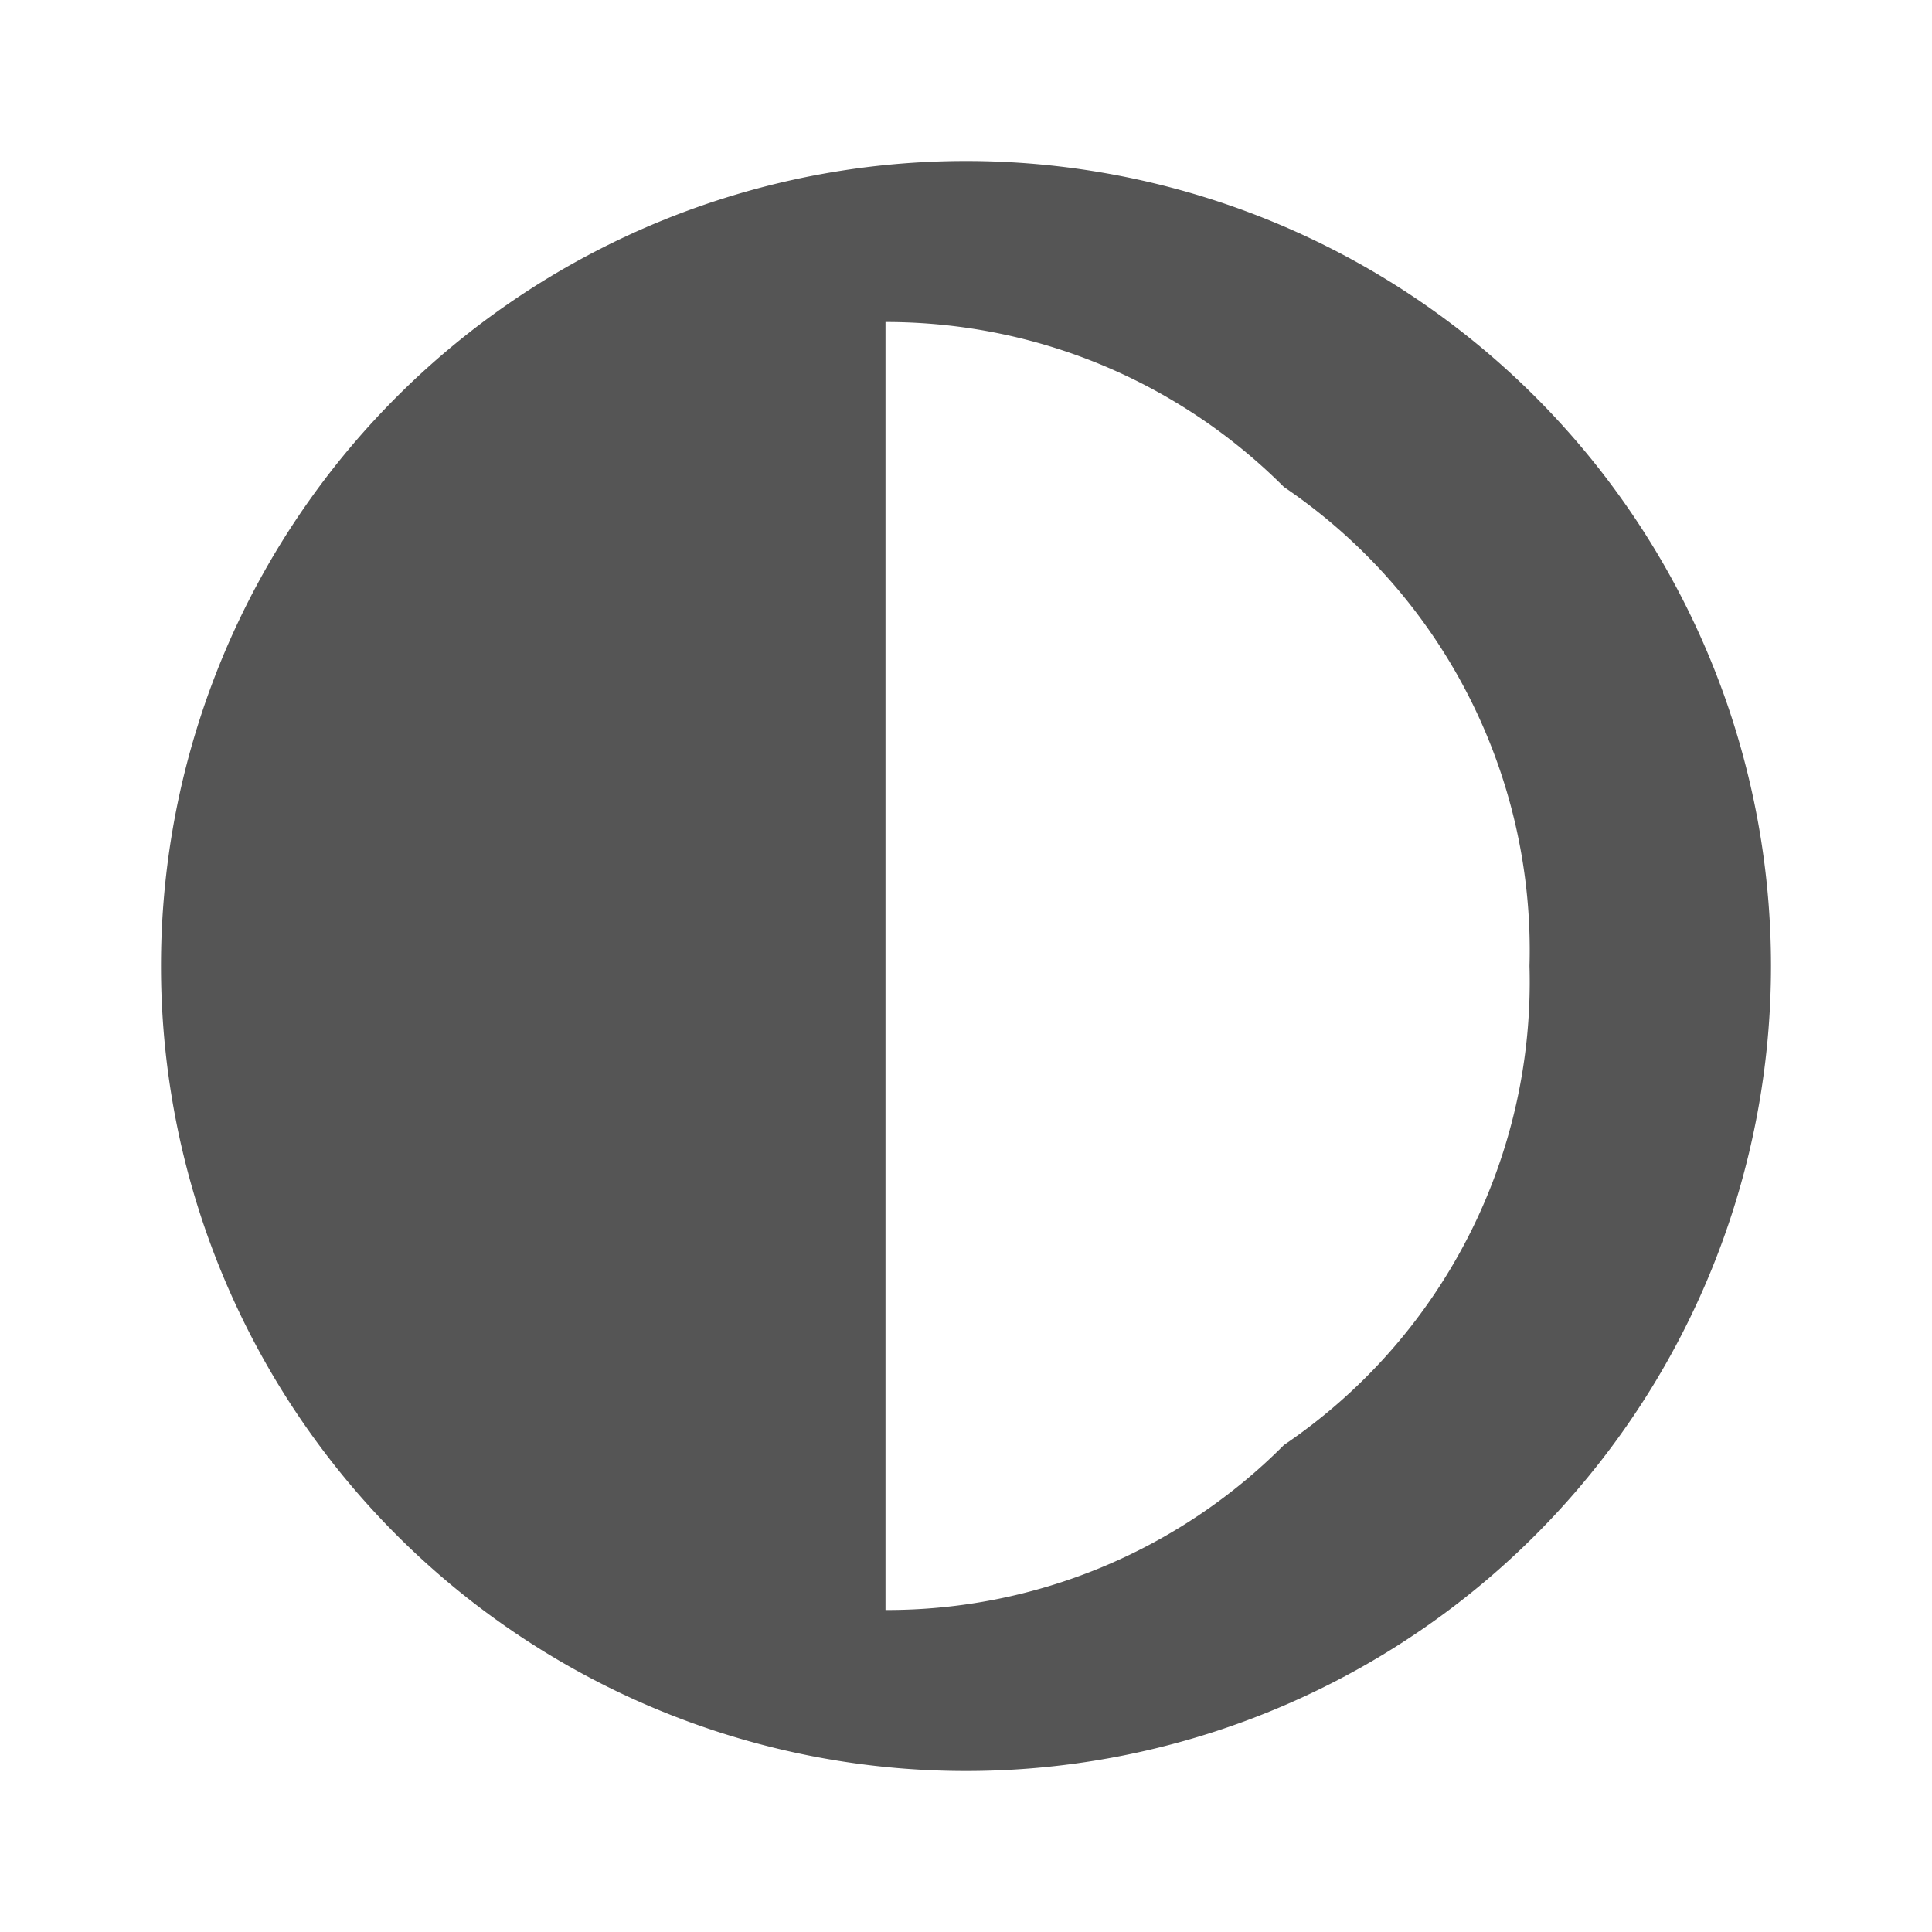 <svg xmlns="http://www.w3.org/2000/svg" viewBox="0 0 24 24" fill="#555">
  <path d="M12 2a10 10 0 100 20 10 10 0 000-20zm-1 18V4c1.93 0 3.68.78 4.95 2.05A6.95 6.95 0 0119 12a6.95 6.95 0 01-3.05 5.95A6.95 6.95 0 0111 20z"/>
</svg>
